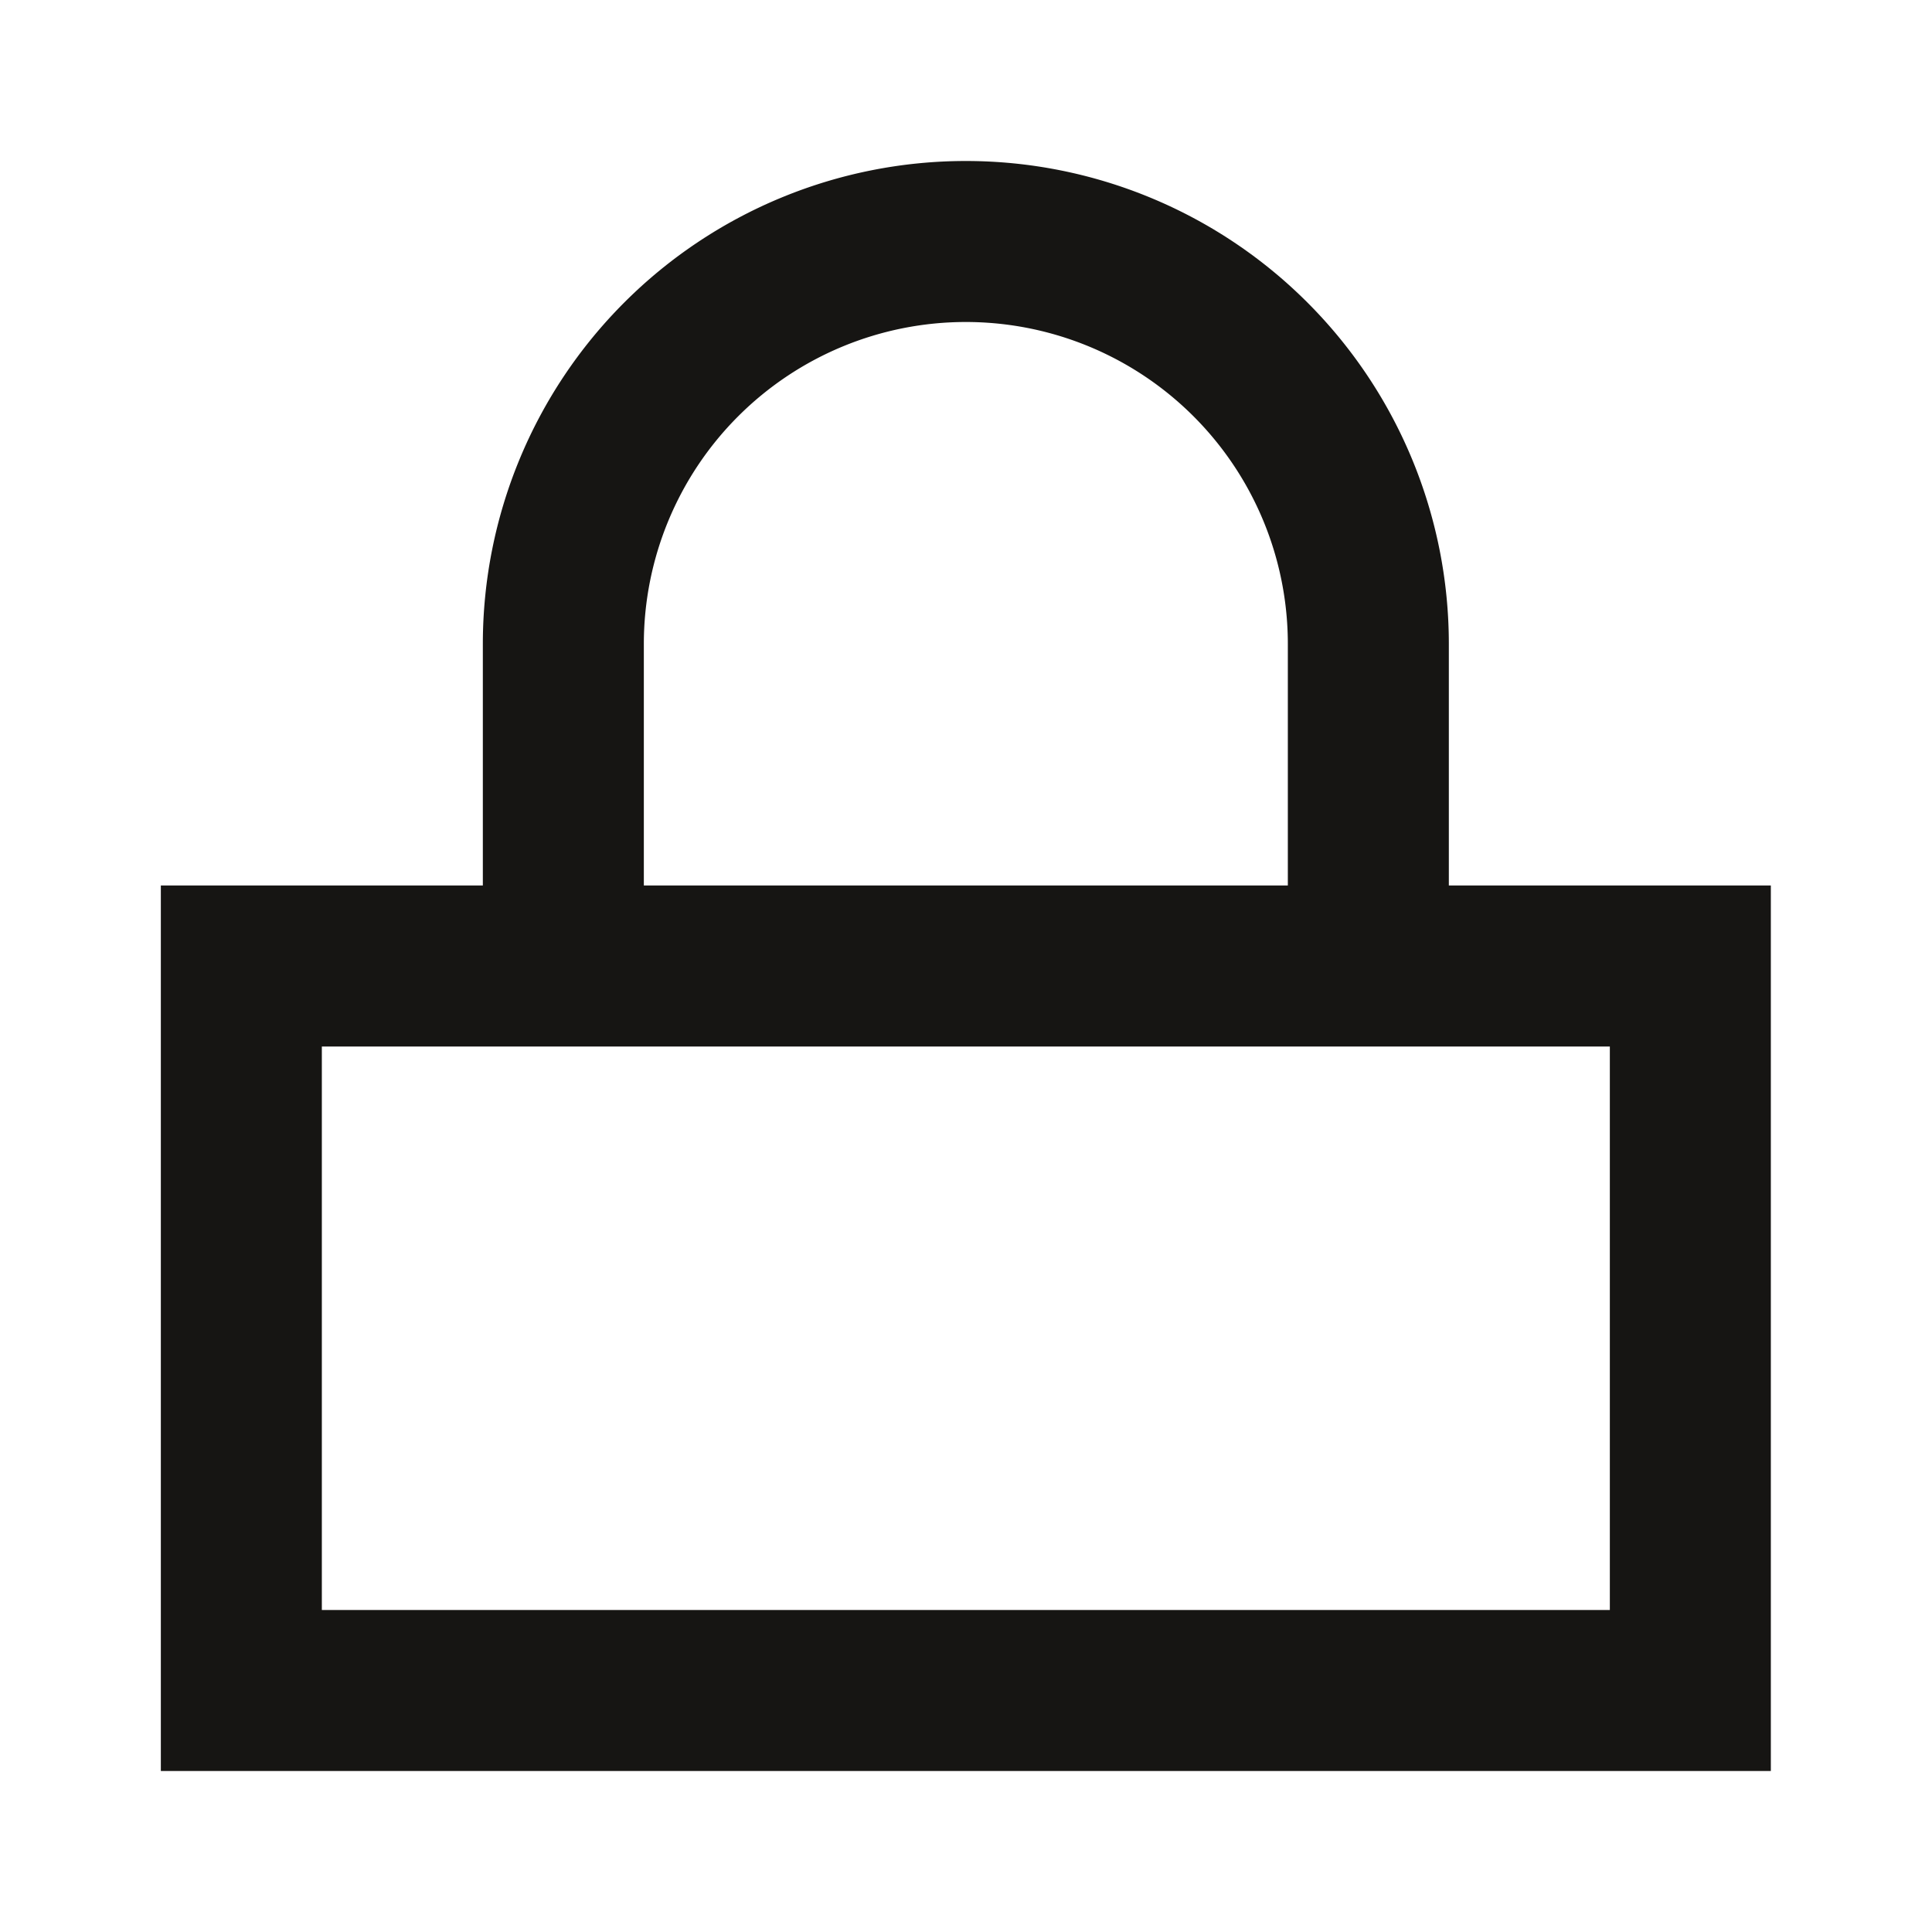 <svg width="24" height="24" fill="none" xmlns="http://www.w3.org/2000/svg"><path d="M11.998 4a4 4 0 014 4v3h-8V8a4 4 0 014-4zm6 7V8a6 6 0 00-12 0v3h-4v11h20V11h-4zm-14 2h16v7h-16v-7z" fill="#161513"/></svg>